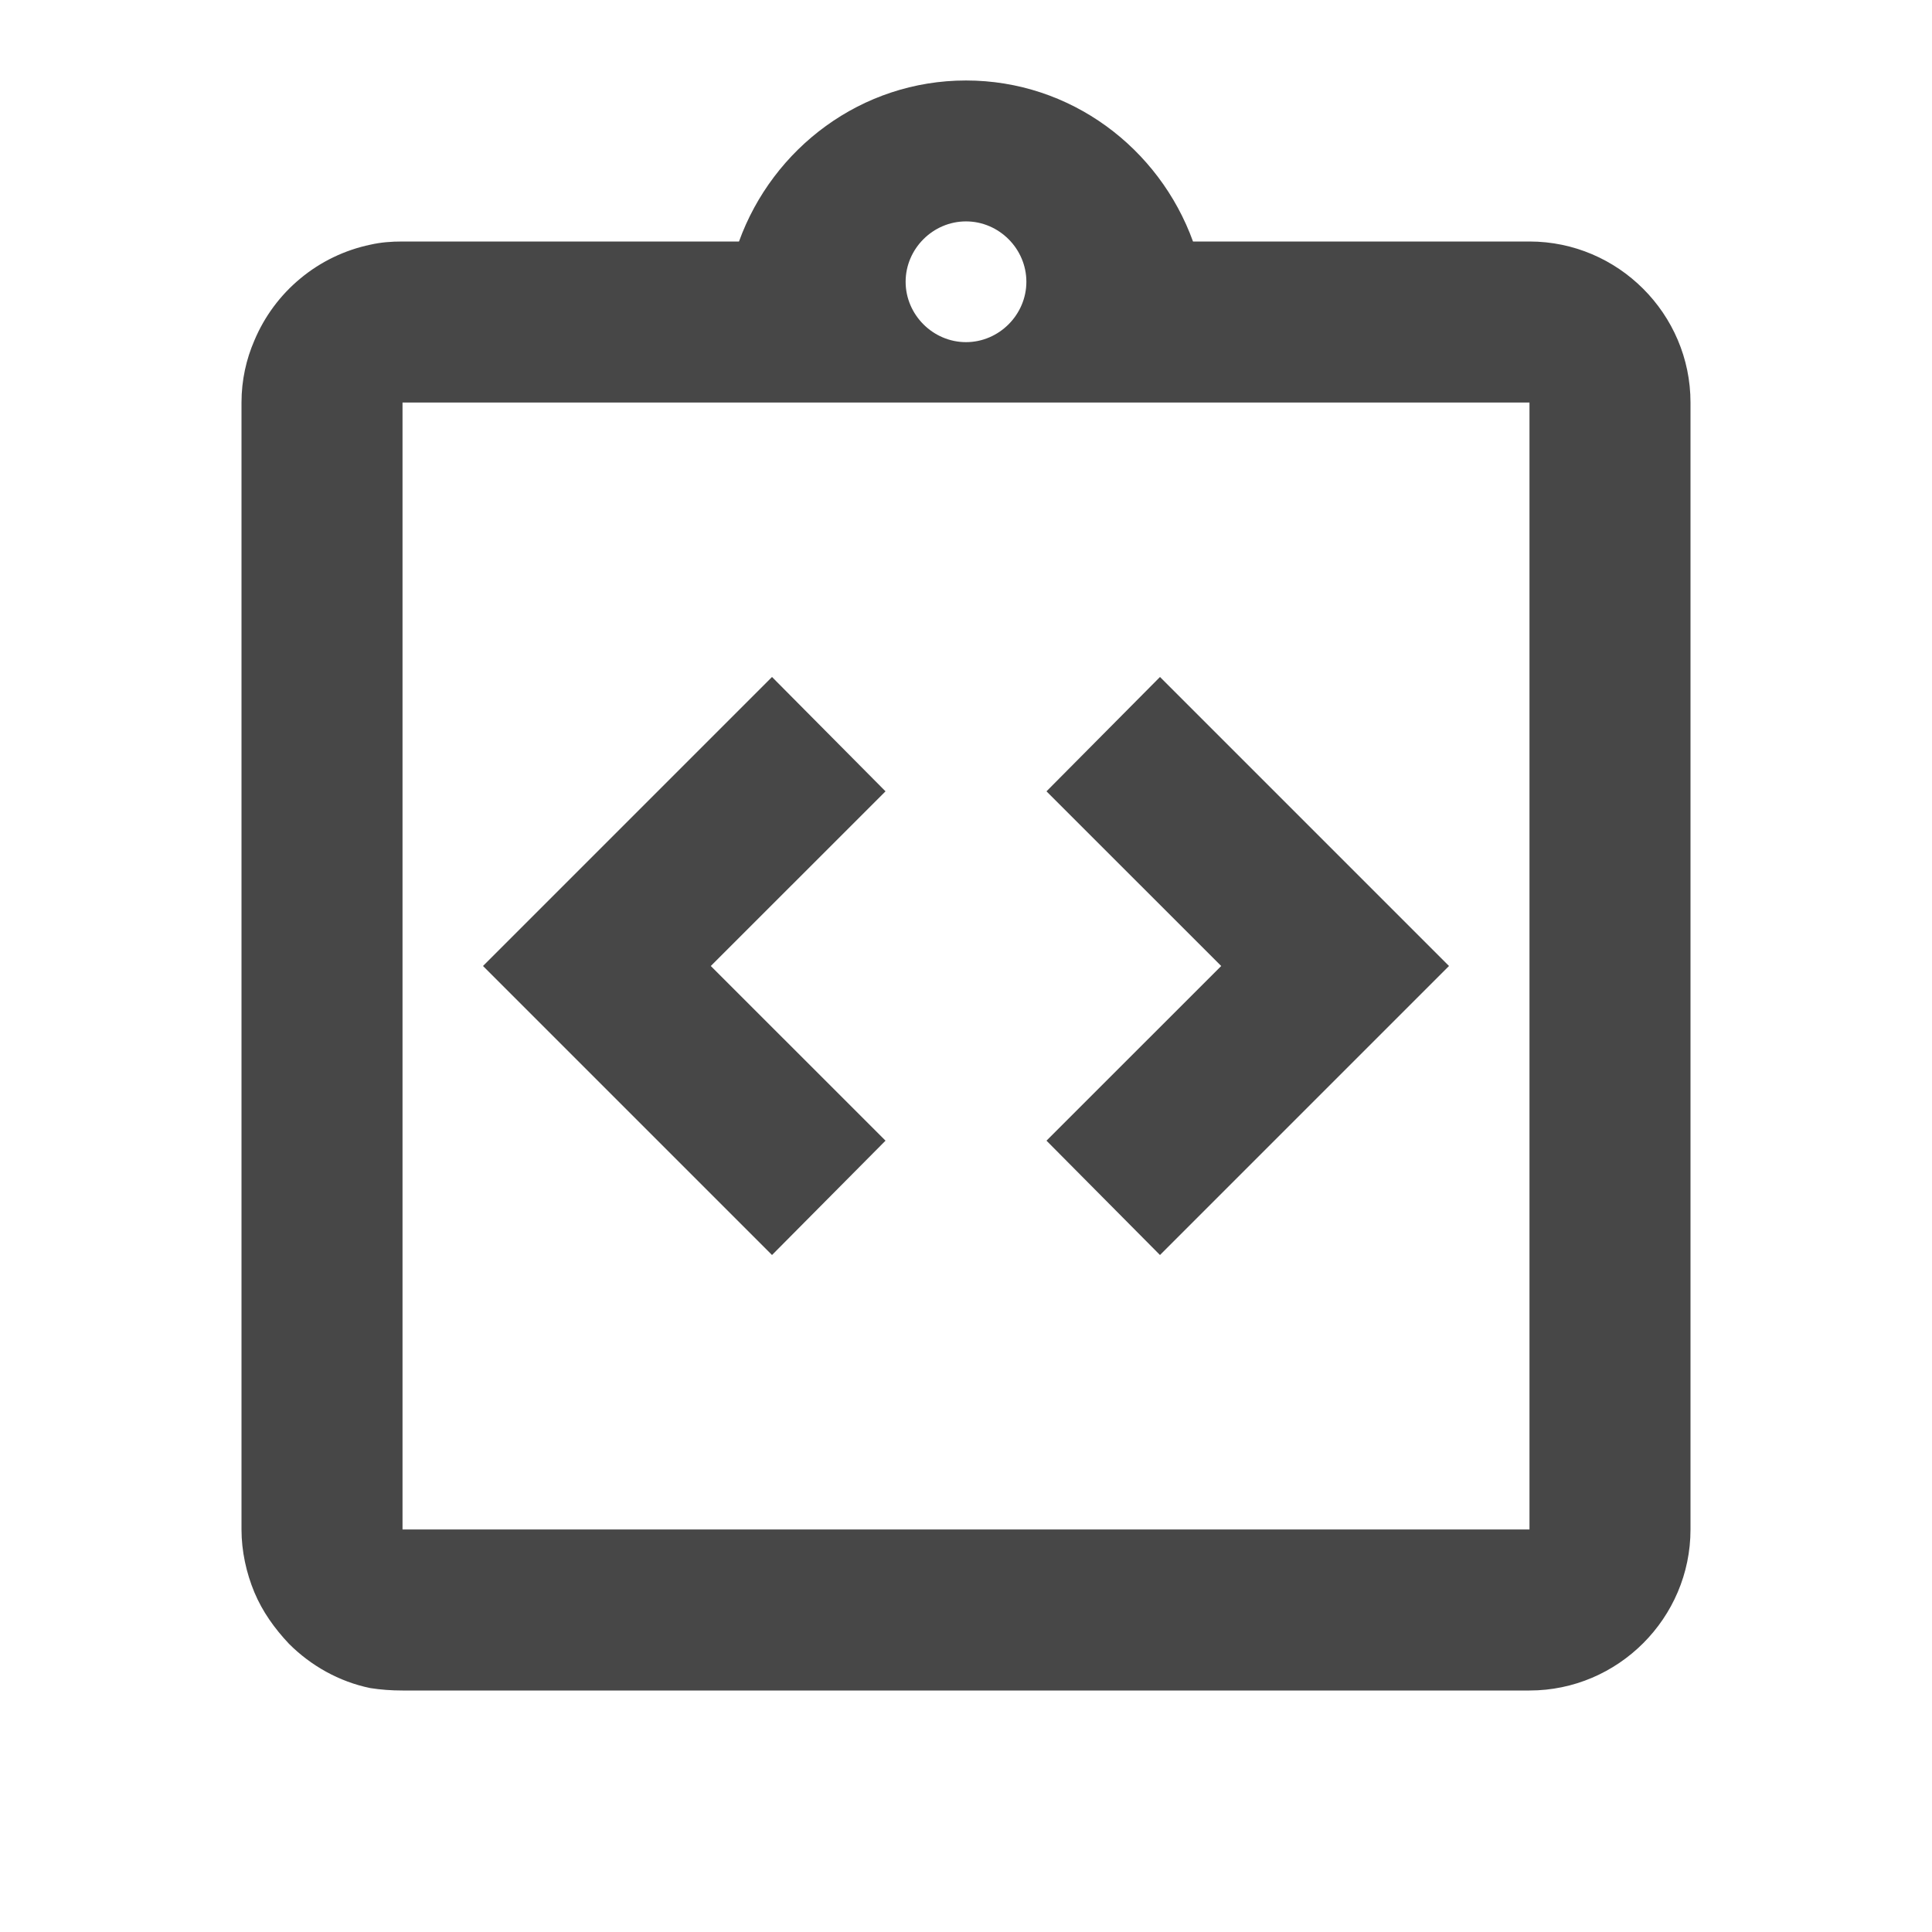 <svg width="32" height="32" viewBox="0 0 32 32" fill="none" xmlns="http://www.w3.org/2000/svg">
<path d="M14.667 18.893L11.773 16L14.667 13.107L12.787 11.213L8 16L12.787 20.787L14.667 18.893ZM19.213 20.787L24 16L19.213 11.213L17.333 13.107L20.227 16L17.333 18.893L19.213 20.787Z" fill="#474747"/>
<path d="M25.333 4H19.76C19.2 2.453 17.733 1.333 16 1.333C14.267 1.333 12.8 2.453 12.24 4H6.667C6.48 4 6.307 4.013 6.133 4.053C5.709 4.142 5.312 4.333 4.978 4.61C4.643 4.886 4.381 5.24 4.213 5.64C4.08 5.947 4 6.293 4 6.667V25.333C4 25.693 4.08 26.053 4.213 26.373C4.347 26.693 4.547 26.973 4.787 27.227C5.147 27.587 5.613 27.853 6.133 27.96C6.307 27.987 6.48 28 6.667 28H25.333C26.8 28 28 26.8 28 25.333V6.667C28 5.2 26.8 4 25.333 4ZM16 3.667C16.547 3.667 17 4.12 17 4.667C17 5.213 16.547 5.667 16 5.667C15.453 5.667 15 5.213 15 4.667C15 4.12 15.453 3.667 16 3.667ZM25.333 20V25.333H6.667V6.667H25.333V20Z" fill="#474747"/>
</svg>
